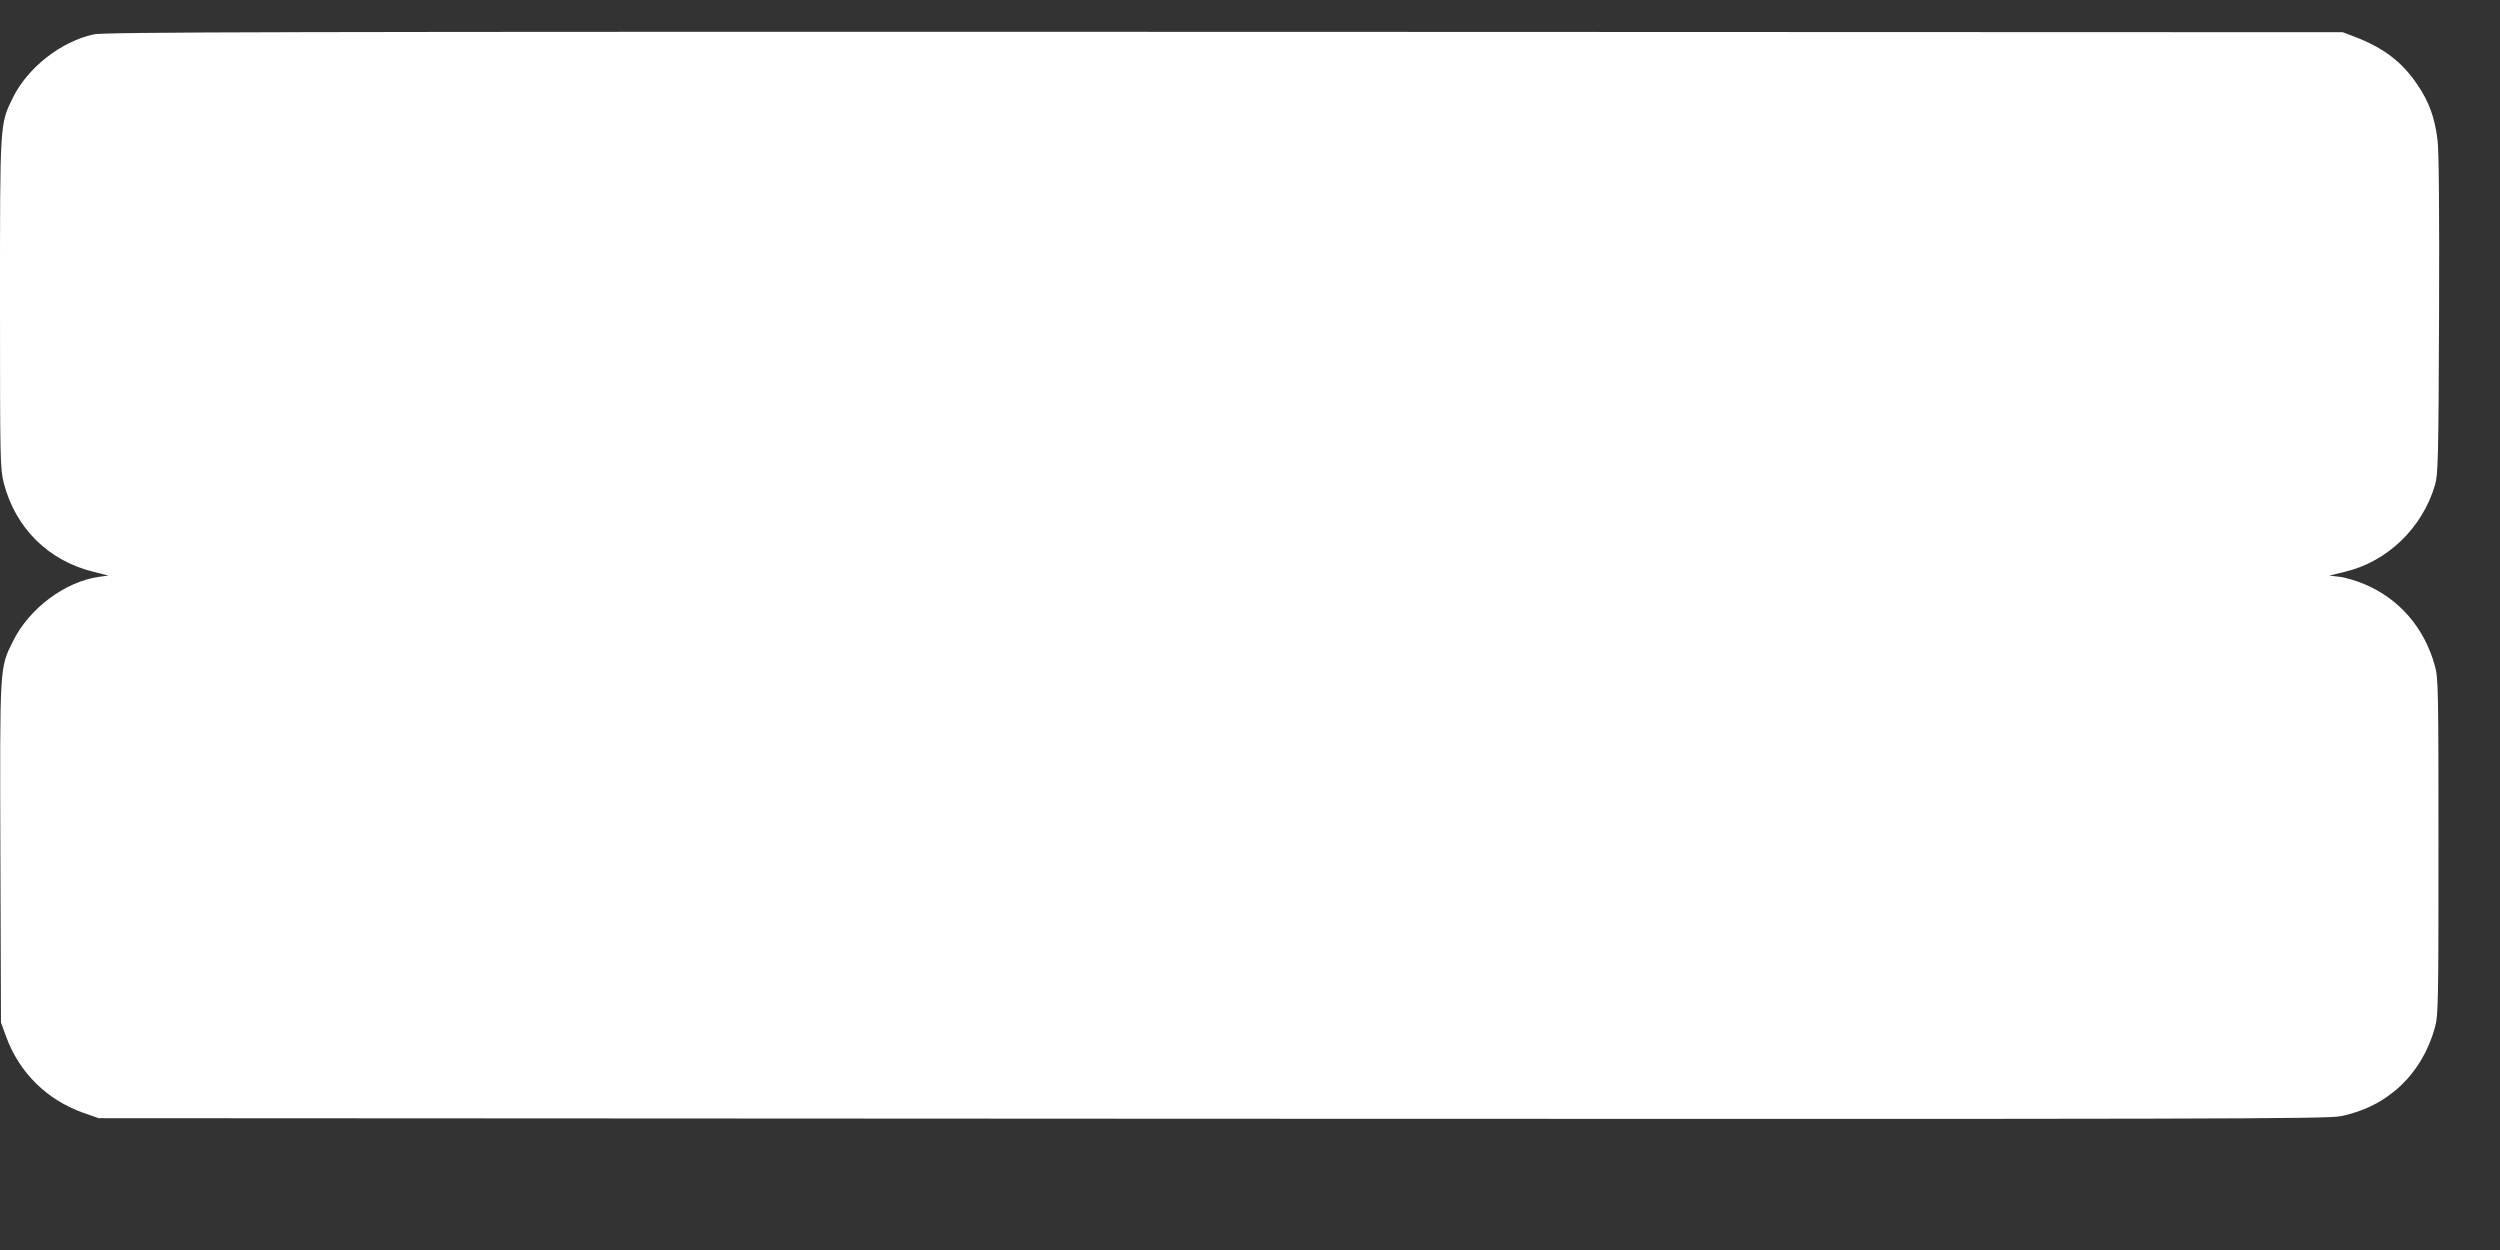 <?xml version="1.0" standalone="no"?>
<!DOCTYPE svg PUBLIC "-//W3C//DTD SVG 20010904//EN"
 "http://www.w3.org/TR/2001/REC-SVG-20010904/DTD/svg10.dtd">
<svg version="1.0" xmlns="http://www.w3.org/2000/svg"
 width="1280pt" height="640pt" viewBox="0 0 1280 640"
 preserveAspectRatio="xMidYMid meet">
<rect x="0" y="0" width="1280" height="640" fill="#333333" stroke="none"/>
<g transform="translate(0,640) scale(0.1,-0.1)"
fill="#ffffff" stroke="none">
<path d="M480 6224 c-167 -36 -338 -170 -414 -324 -67 -137 -66 -122 -66
-1056 0 -799 1 -845 19 -916 60 -232 228 -399 461 -456 l75 -19 -46 -6 c-175
-24 -360 -162 -443 -331 -68 -137 -67 -119 -64 -1084 l3 -867 27 -74 c67 -183
208 -322 393 -388 l80 -28 5700 -3 c5171 -2 5707 -1 5779 13 240 48 417 215
483 455 17 60 18 129 18 925 0 796 -1 865 -18 925 -54 196 -183 345 -363 420
-41 17 -98 34 -127 37 l-51 6 78 19 c218 51 398 224 463 444 16 54 18 134 21
874 2 537 -1 842 -8 895 -14 113 -44 195 -102 280 -78 117 -173 190 -325 248
l-58 22 -5725 2 c-4881 1 -5735 -1 -5790 -13z"/>
</g>
</svg>
